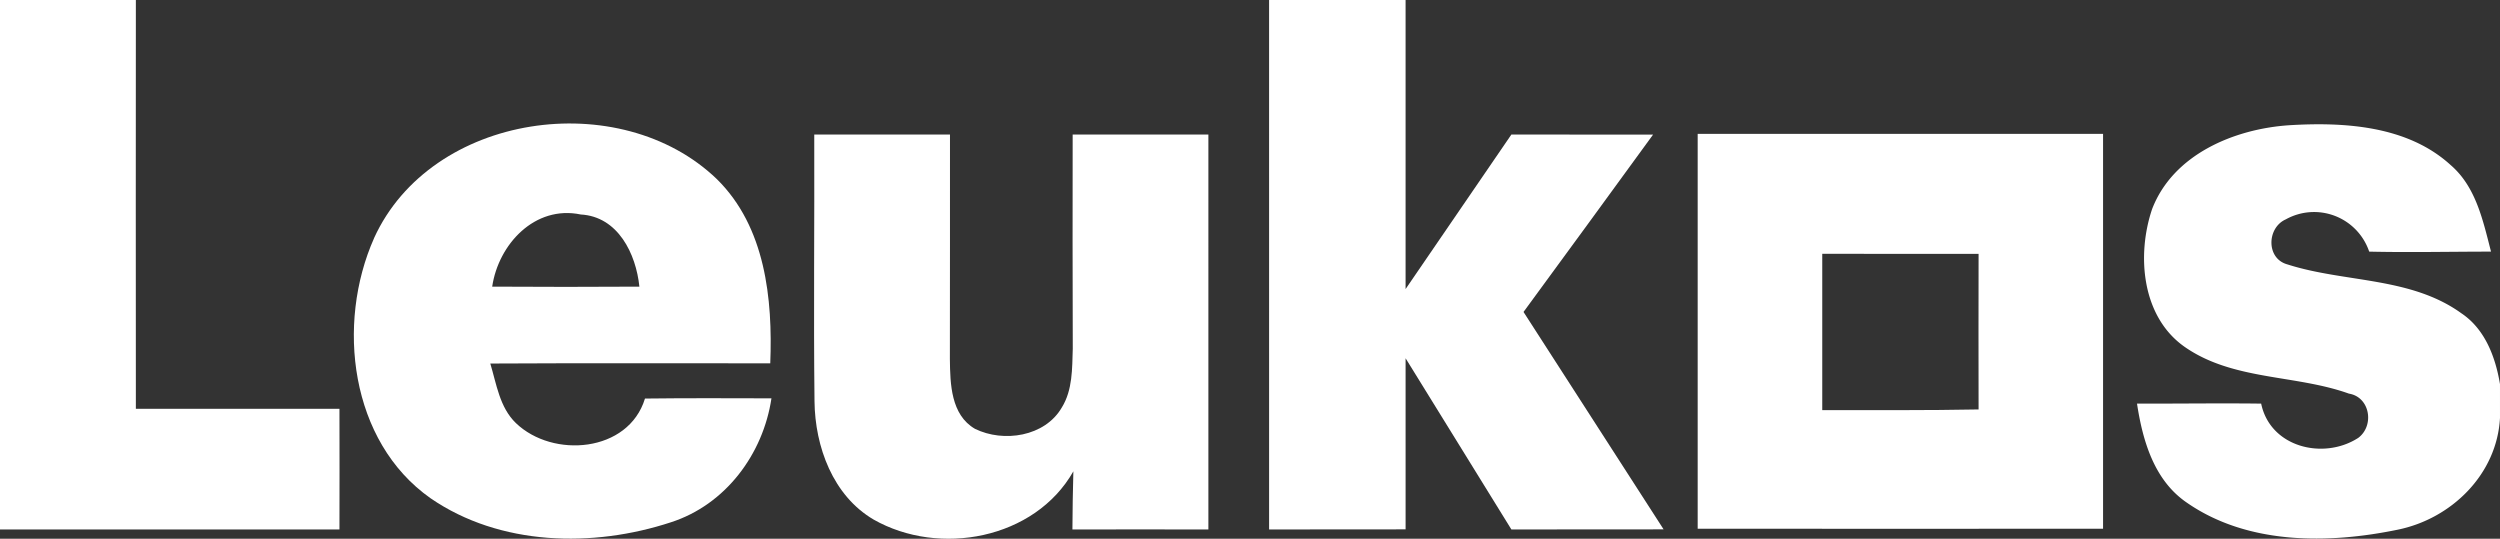 <svg xmlns="http://www.w3.org/2000/svg" width="349.969" height="75.42" viewBox="0 0 349.969 75.42">
  <rect x="0" y="0" width="349.969" height="75.42" fill="#333333" stroke="none"/>
  <g id="_999999ff" data-name="#999999ff" transform="translate(0 -10.997)">
    <path id="Tracciato_16" data-name="Tracciato 16" d="M0,11c6.335-.015,12.685.015,19.019,0q-.022,28.618,0,57.221h28.5q.022,8.439,0,16.893H0Z" fill="#fff"/>
    <path id="Tracciato_17" data-name="Tracciato 17" d="M120.31,11h19.108q0,20.223,0,40.461,7.42-10.809,14.811-21.633,9.923,0,19.832.015-9.037,12.426-18.133,24.823,9.812,15.217,19.61,30.434c-7.1.015-14.206,0-21.308.015q-7.4-11.983-14.811-23.966V85.1q-9.547,0-19.108.015Q120.31,48.057,120.31,11Z" transform="translate(57.347 0.001)" fill="#fff"/>
    <path id="Tracciato_18" data-name="Tracciato 18" d="M36.375,38.749c8-17.558,34.436-21.308,47.992-8.255,6.793,6.689,7.826,16.76,7.472,25.783-13.068.015-26.122-.044-39.191.03.871,2.879,1.3,6.128,3.574,8.328C61.4,69.626,71.992,68.77,74.3,61.209c5.907-.074,11.813-.044,17.705-.03-1.167,7.812-6.423,14.885-14.073,17.351-10.913,3.588-23.937,3.322-33.653-3.367-11.282-7.944-13.231-24.424-7.9-36.414m16.539,6.793q10.3.066,20.6,0c-.473-4.592-2.983-9.805-8.21-10.1C58.894,34.1,53.785,39.606,52.913,45.542Z" transform="translate(15.988 5.58)" fill="#fff"/>
    <path id="Tracciato_19" data-name="Tracciato 19" d="M204.7,34.653c2.939-7.664,11.5-11.223,19.167-11.739,7.767-.473,16.6.059,22.637,5.582,3.544,3.057,4.519,7.782,5.641,12.109-5.7,0-11.37.133-17.055,0a8.141,8.141,0,0,0-11.666-4.519c-2.658,1.167-2.791,5.478.207,6.305,8,2.569,17.247,1.713,24.35,6.837,3.323,2.215,4.784,6.128,5.419,9.923v4.725c-.413,7.885-6.778,14.117-14.309,15.653-9.731,2.008-20.954,2.126-29.459-3.736-4.637-3.116-6.246-8.683-7.044-13.91,5.789.015,11.592-.074,17.38,0,1.27,6.128,8.727,7.93,13.585,4.8,2.3-1.713,1.669-5.715-1.3-6.2-7.5-2.688-16.214-1.816-22.992-6.542C203.24,49.73,202.516,41.121,204.7,34.653Z" transform="translate(96.567 5.616)" fill="#fff"/>
    <path id="Tracciato_20" data-name="Tracciato 20" d="M77.2,23.75h19c.015,10.484-.015,20.969-.015,31.453.044,3.441.133,7.782,3.514,9.746,4,1.964,9.79,1.093,12.153-2.983,1.521-2.451,1.447-5.449,1.536-8.225q-.044-15-.015-29.991h19V79.036c-6.35,0-12.7-.015-19.034,0,.015-2.717.059-5.434.133-8.136-5.4,9.51-18.783,11.976-27.968,6.748-5.7-3.352-8.2-10.2-8.269-16.553C77.094,48.647,77.242,36.2,77.2,23.75Z" transform="translate(36.786 6.079)" fill="#fff"/>
    <path id="Tracciato_21" data-name="Tracciato 21" d="M160.94,23.69h56.748V78.961q-28.374.022-56.748,0V23.69m17.439,16.79V62.364c7.295-.015,14.589.044,21.884-.1q-.022-10.9,0-21.781Z" transform="translate(76.714 6.05)" fill="#fff"/>
  </g>
</svg>

